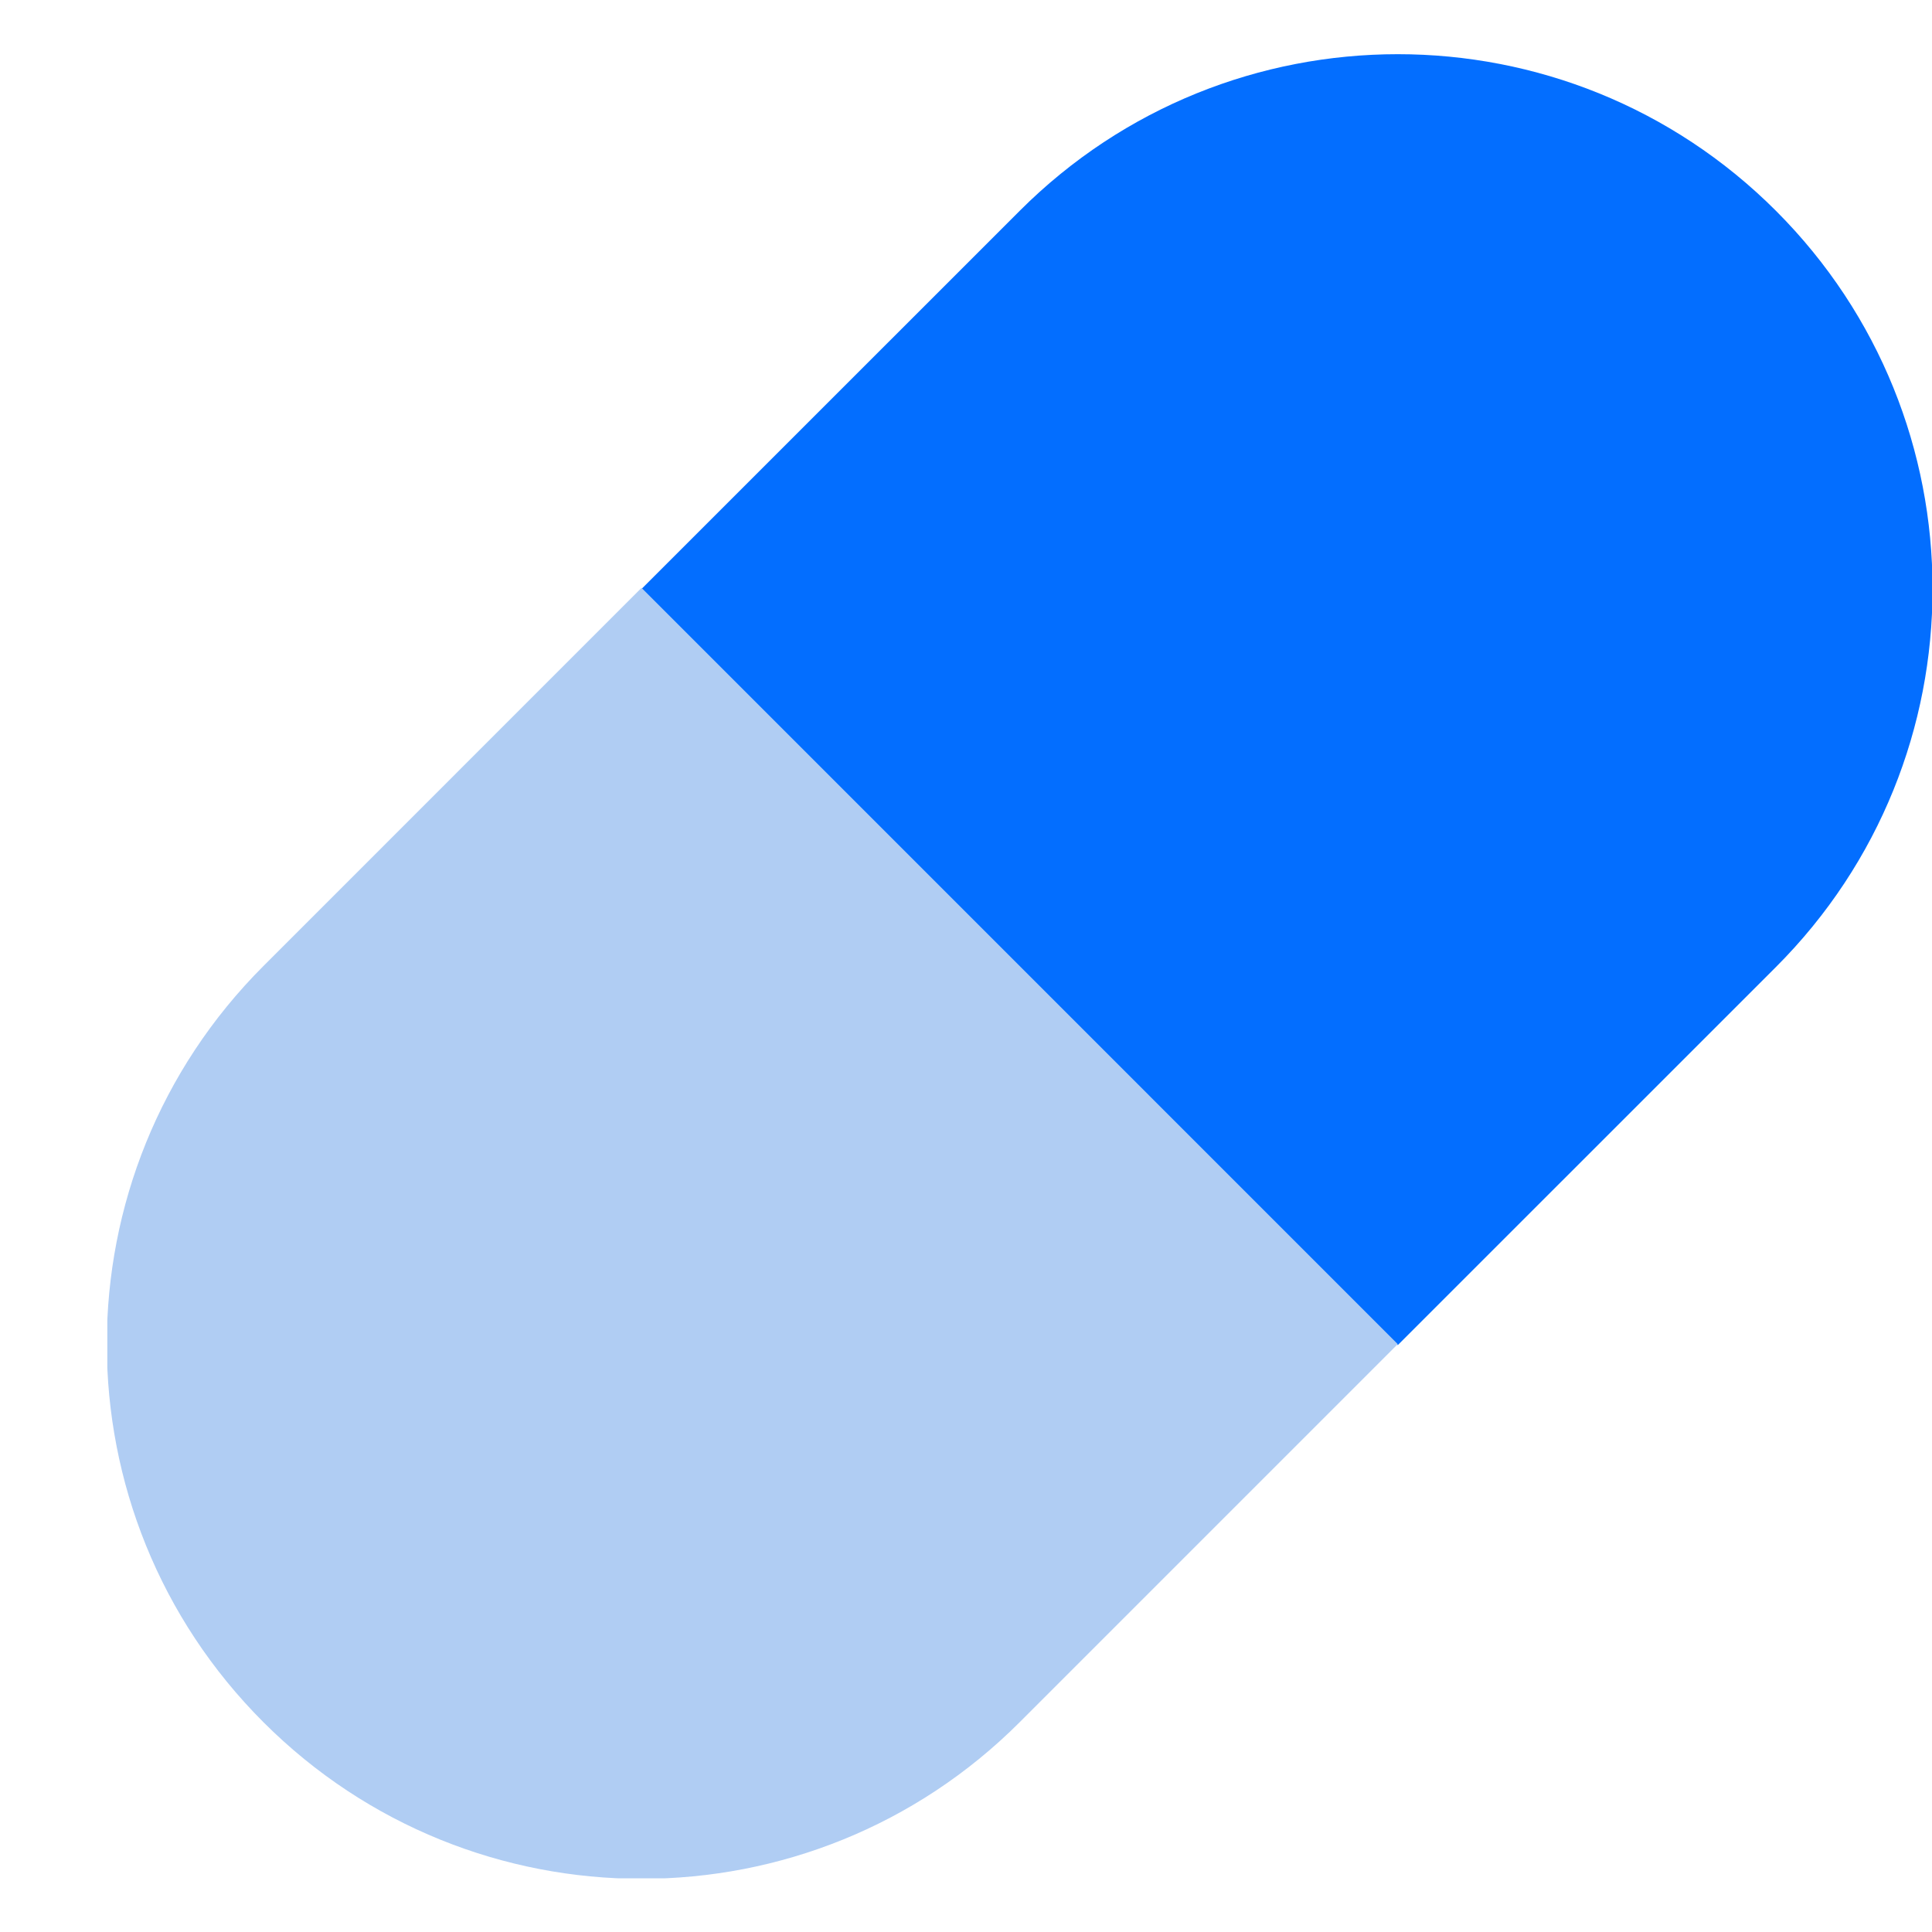 <svg width="36" height="36" viewBox="0 0 36 36" fill="none" xmlns="http://www.w3.org/2000/svg">
<g clip-path="url(#clip0_217_1174)">
<path d="M19.001 3.928C18 4.929 11.955 10.973 11.955 10.973L26.046 25.064L33.092 18.019C36.983 14.128 36.983 7.819 33.092 3.928C29.201 0.037 22.892 0.037 19.001 3.928Z" fill="#036EFF"/>
<path d="M19 32.091L26.045 25.046L11.954 10.954C11.954 10.954 5.91 16.999 4.909 18C1.017 21.891 1.017 28.2 4.909 32.091C8.8 35.982 15.109 35.982 19 32.091Z" fill="#B0CDF3"/>
</g>
<defs>
<clipPath id="clip0_217_1174">
<rect width="34" height="34" fill="white" transform="translate(2 1)"/>
</clipPath>
</defs>
</svg>
